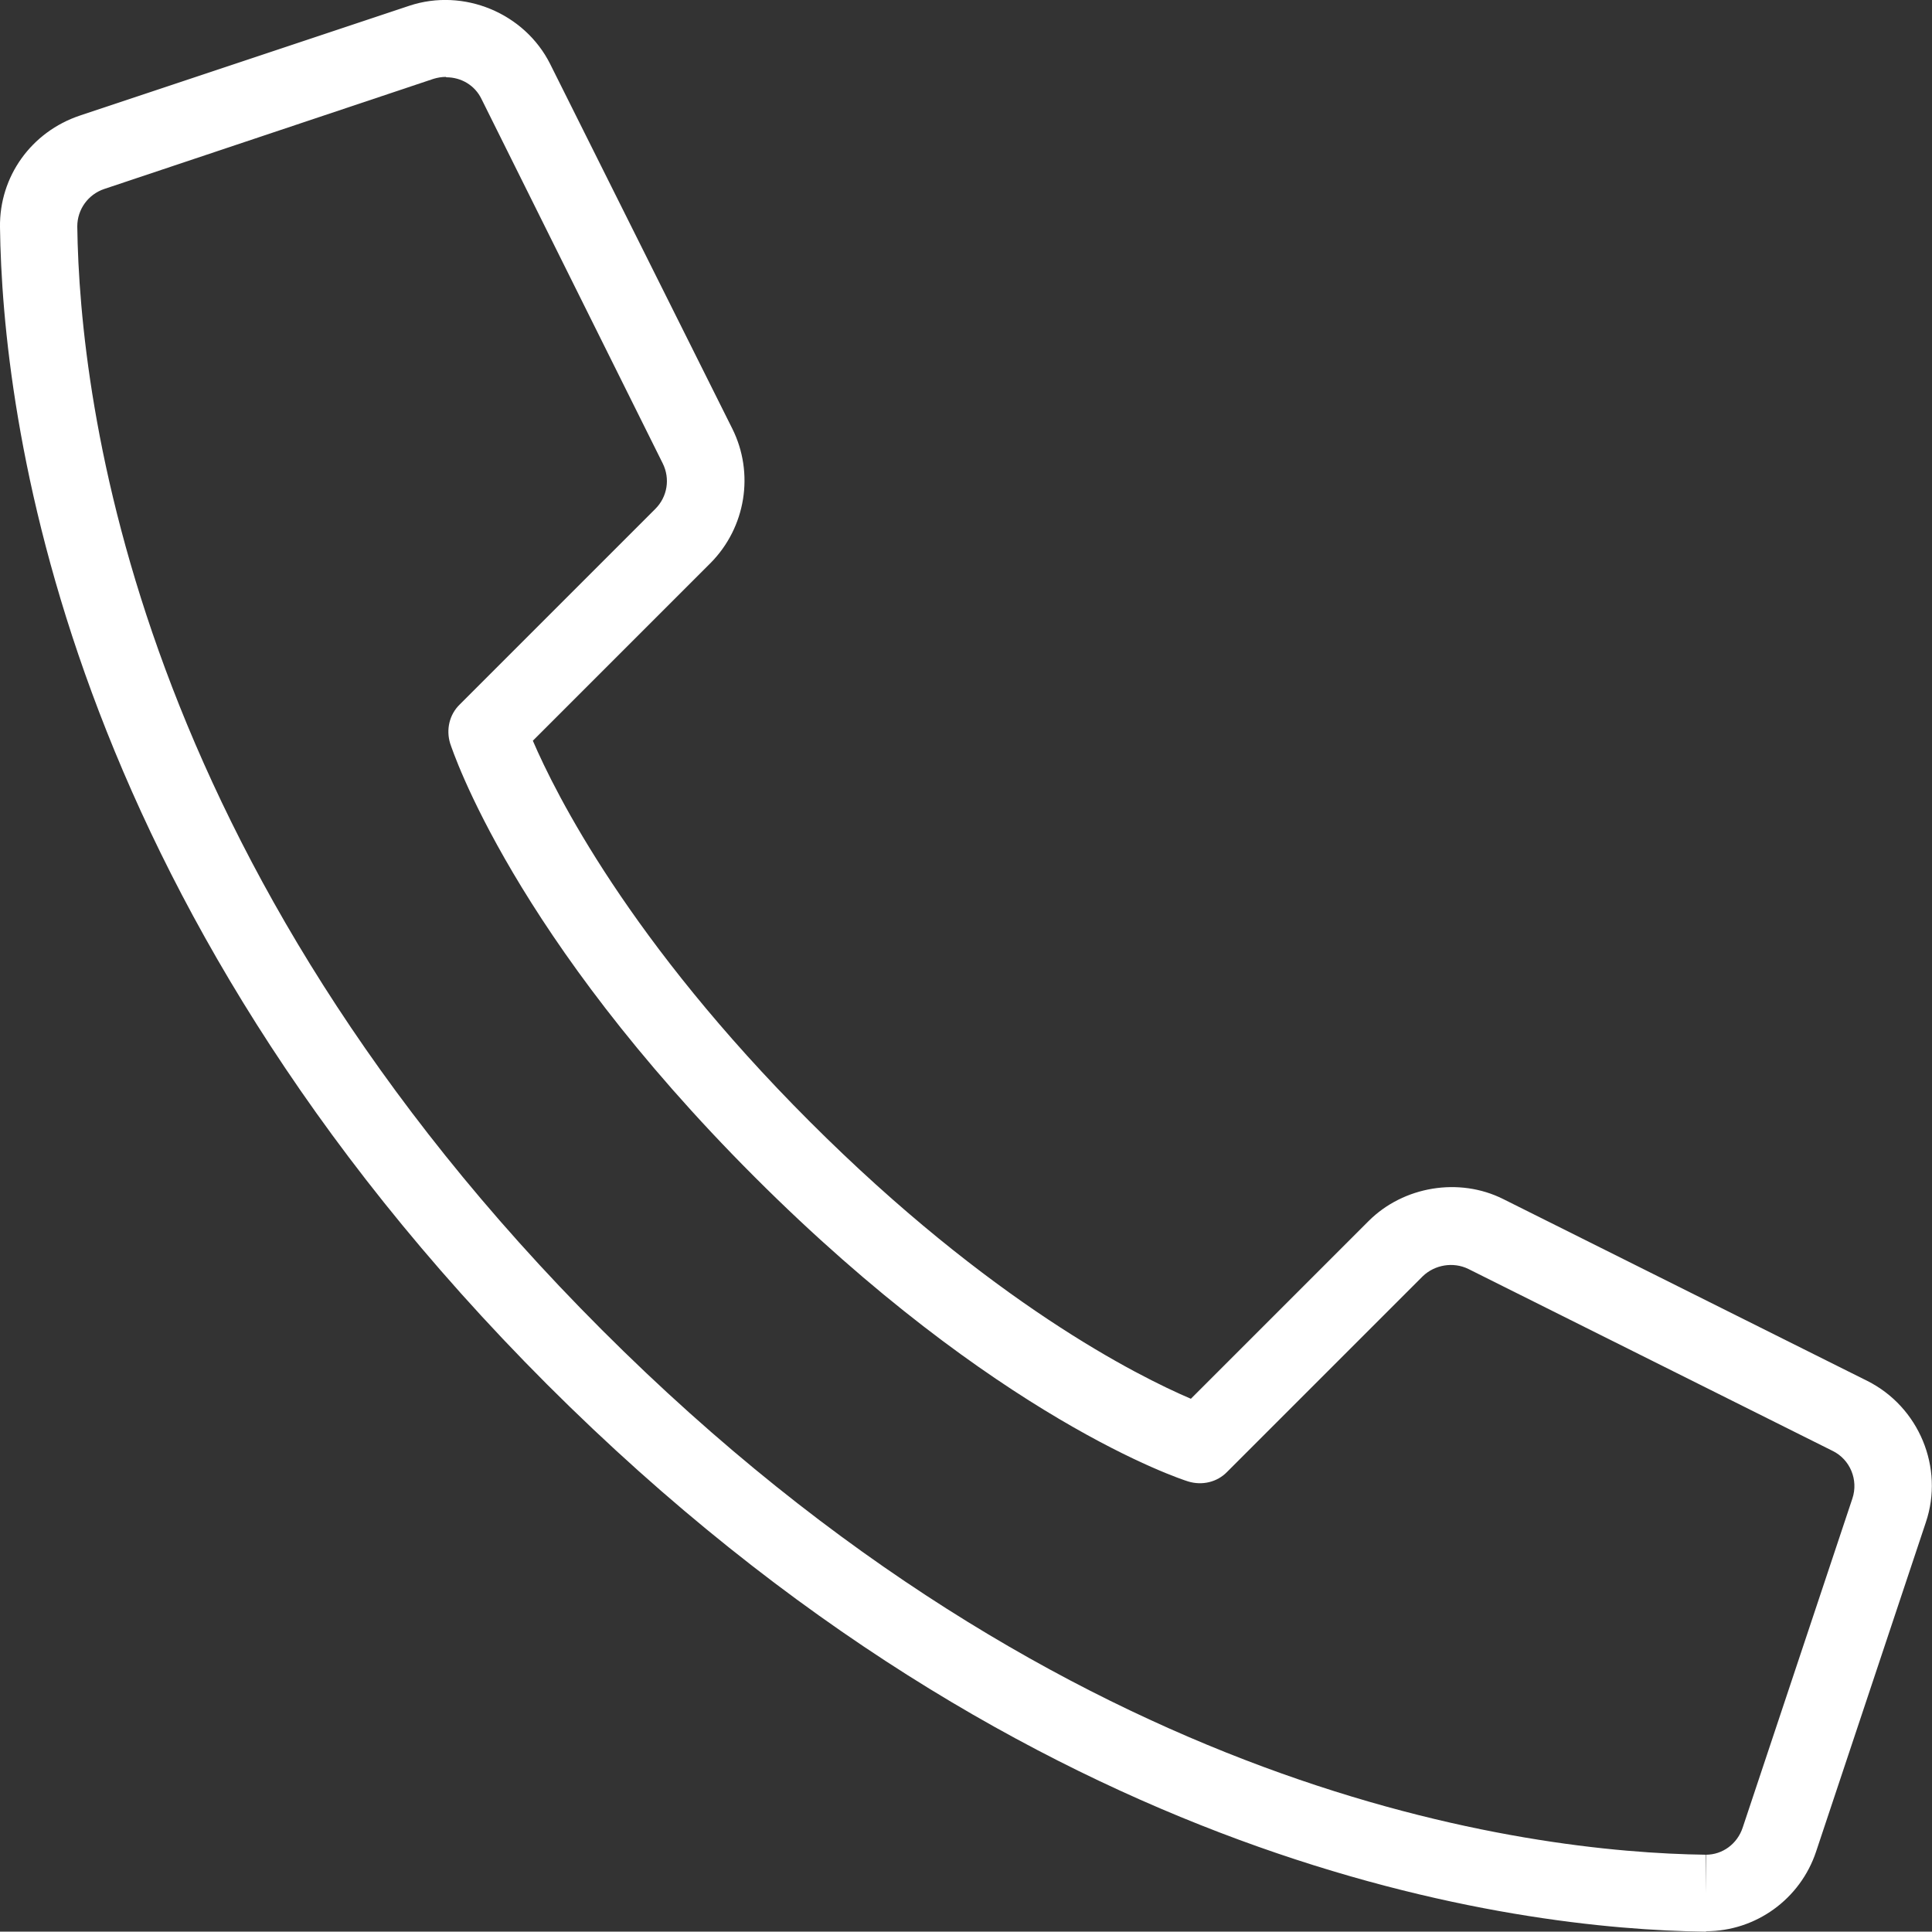 <?xml version="1.0" encoding="UTF-8"?><svg id="Vrstva_2" xmlns="http://www.w3.org/2000/svg" viewBox="0 0 50 49.99"><rect x="0" y="0" width="50" height="49.99" fill="#333333" stroke="none"/><defs><style>.cls-1{fill:#fff;}</style></defs><g id="icon"><path class="cls-1" d="m44.15,49.99h-.04c-4.8-.06-17.34-1.56-29.95-14.16C1.56,23.22.06,10.68,0,5.88c-.02-1.31.81-2.47,2.07-2.89L10.59.15c1.41-.47,2.99.19,3.65,1.51l4.71,9.43c.58,1.16.35,2.56-.56,3.48l-4.6,4.6c.59,1.37,2.49,5.18,7.17,9.86,4.68,4.68,8.48,6.58,9.86,7.17l4.6-4.6c.9-.9,2.34-1.14,3.48-.57l9.43,4.71c1.33.67,1.99,2.24,1.51,3.66l-2.84,8.52c-.41,1.23-1.56,2.06-2.85,2.06ZM11.54,1.99c-.11,0-.22.02-.32.05L2.7,4.89c-.42.14-.7.53-.7.97.06,4.56,1.49,16.47,13.58,28.56s24,13.52,28.56,13.58v1s.01-1,.01-1c.43,0,.81-.28.95-.7l2.84-8.52c.16-.48-.06-1.01-.51-1.23l-9.43-4.71c-.39-.19-.87-.11-1.18.19l-5.06,5.06c-.26.27-.65.36-1.01.25-.2-.06-4.97-1.63-11.22-7.88-6.25-6.25-7.81-11.02-7.88-11.22-.11-.36-.02-.75.25-1.01l5.06-5.06c.31-.31.39-.78.19-1.18L12.46,2.56c-.17-.35-.52-.56-.91-.56Z"/></g></svg>